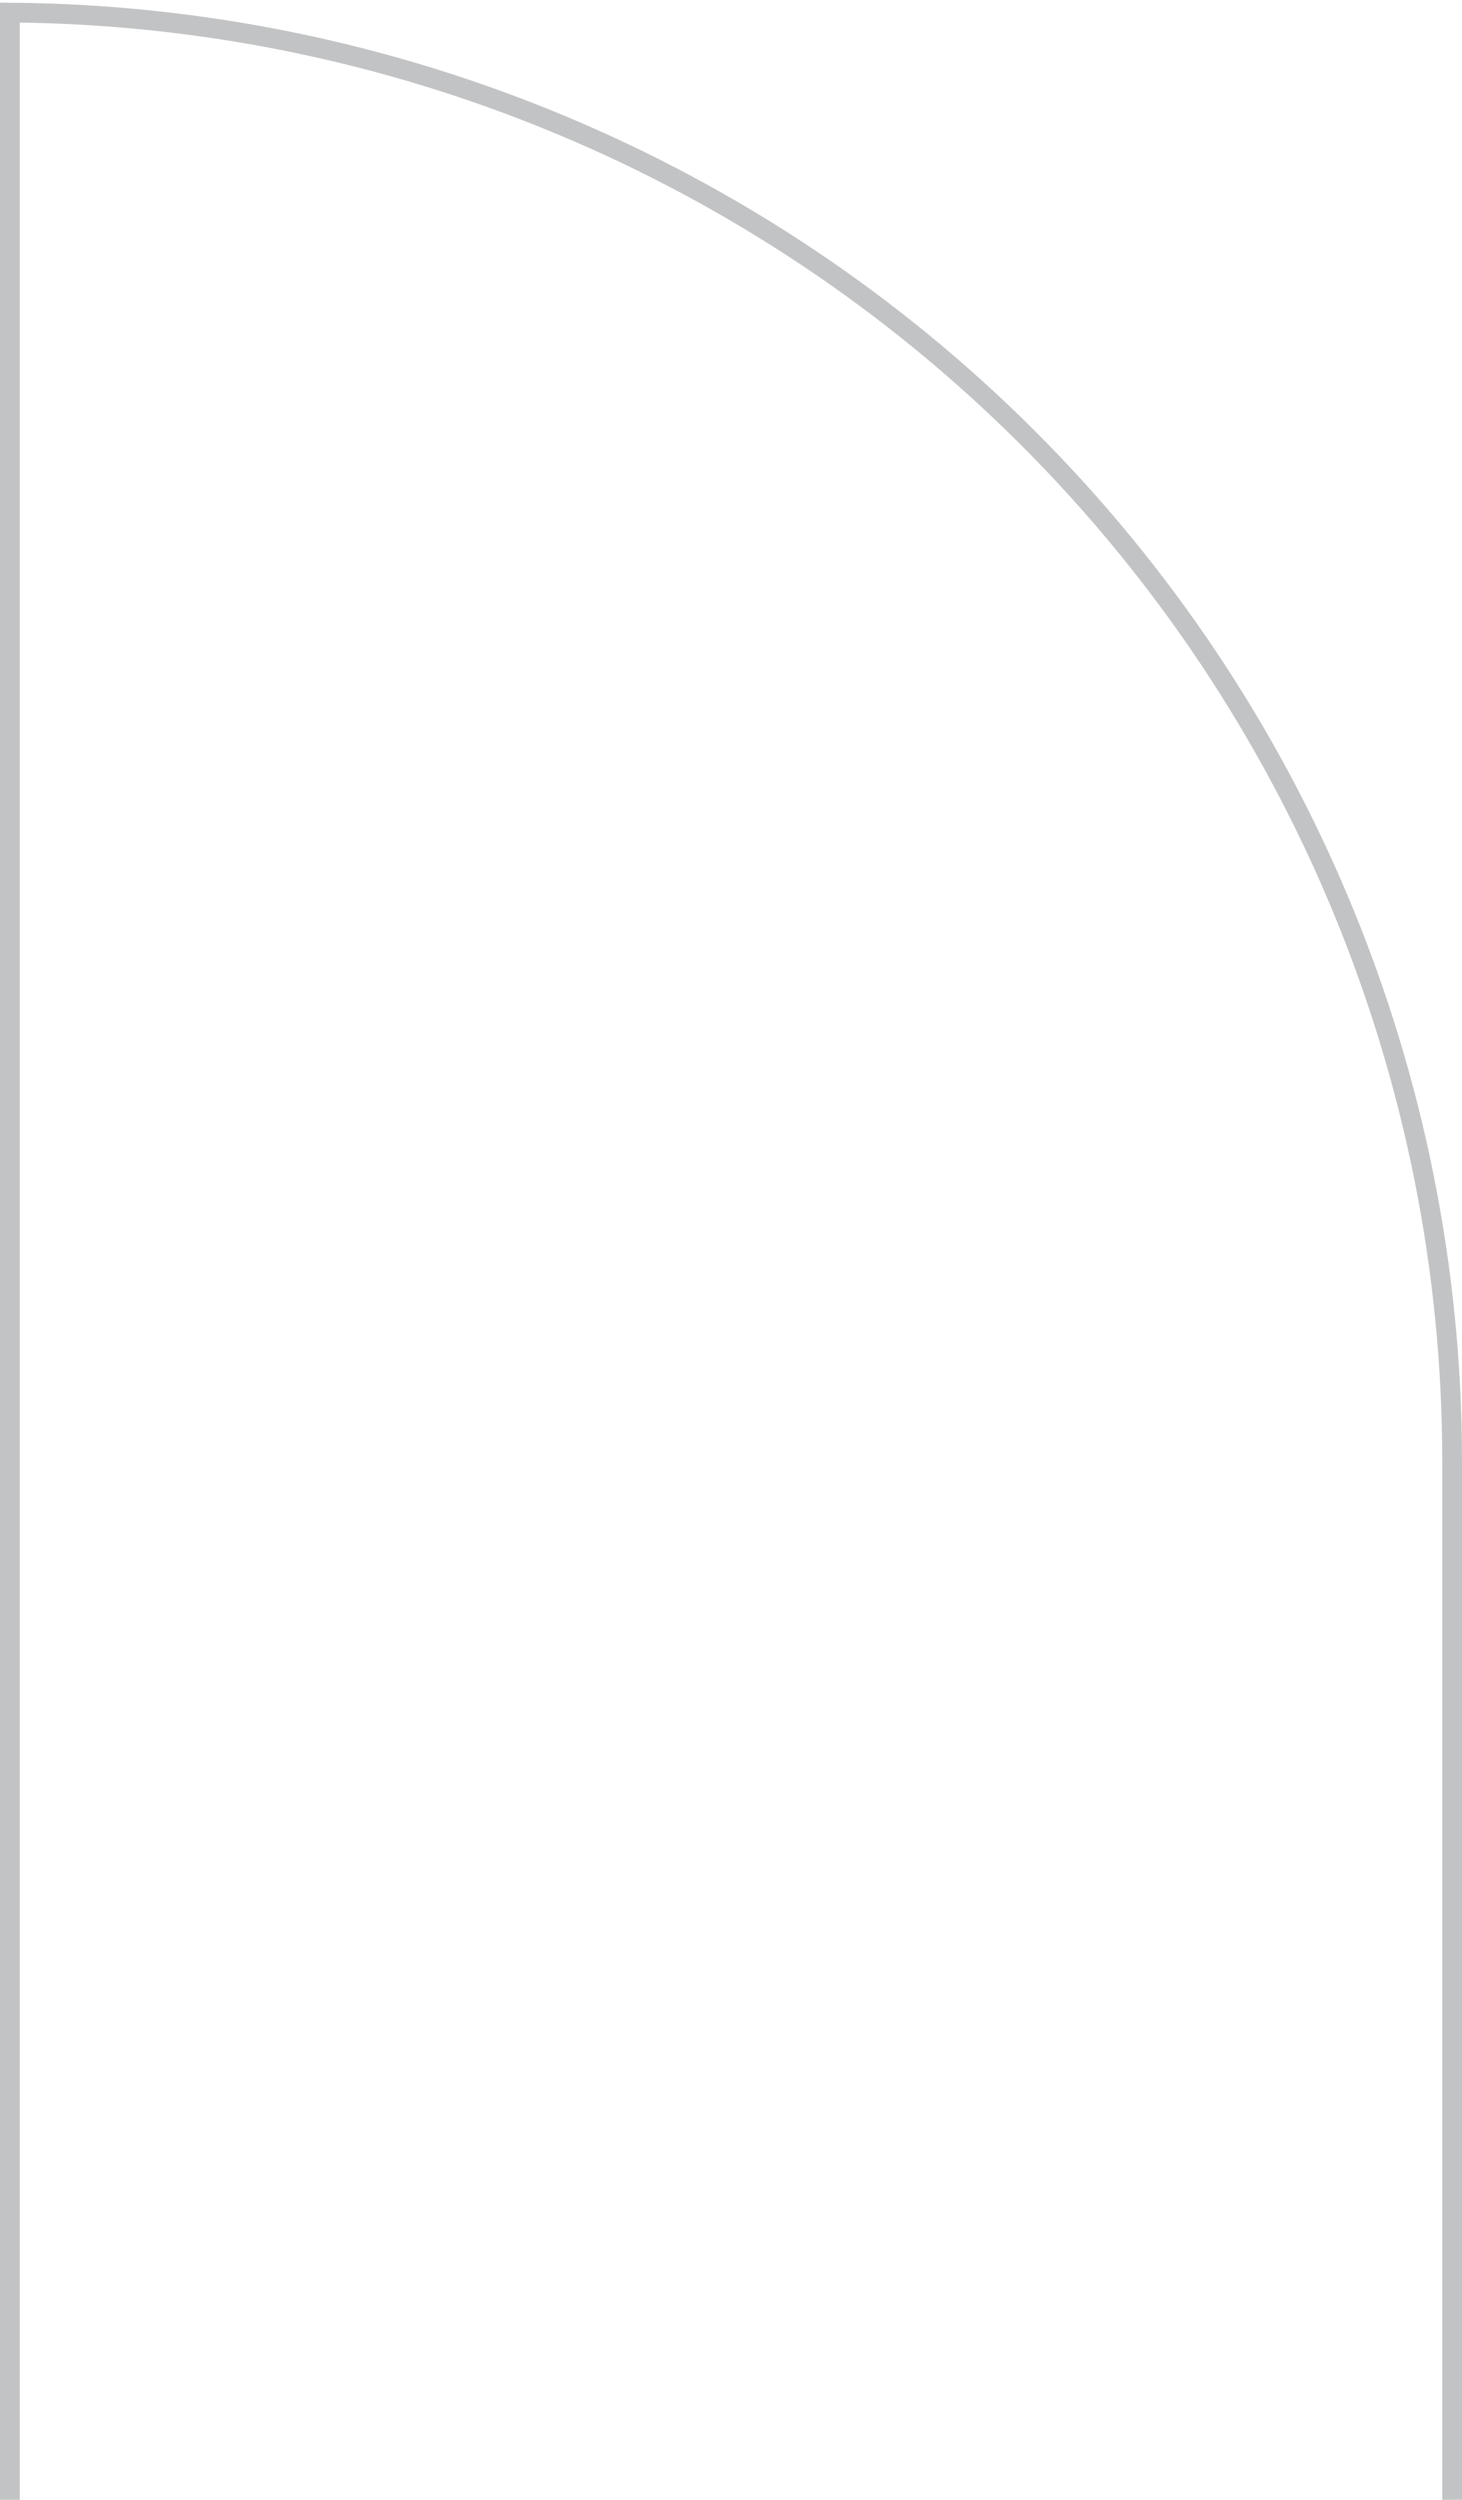 <svg width="148" height="253" viewBox="0 0 148 253" fill="none" xmlns="http://www.w3.org/2000/svg">
<path d="M1 1.276C39.625 1.538 76.611 16.95 103.942 44.206C131.51 71.697 146.998 108.983 147 147.861V613.27H1V1.276Z" stroke="#0F1014" stroke-opacity="0.25" stroke-width="2"/>
</svg>
